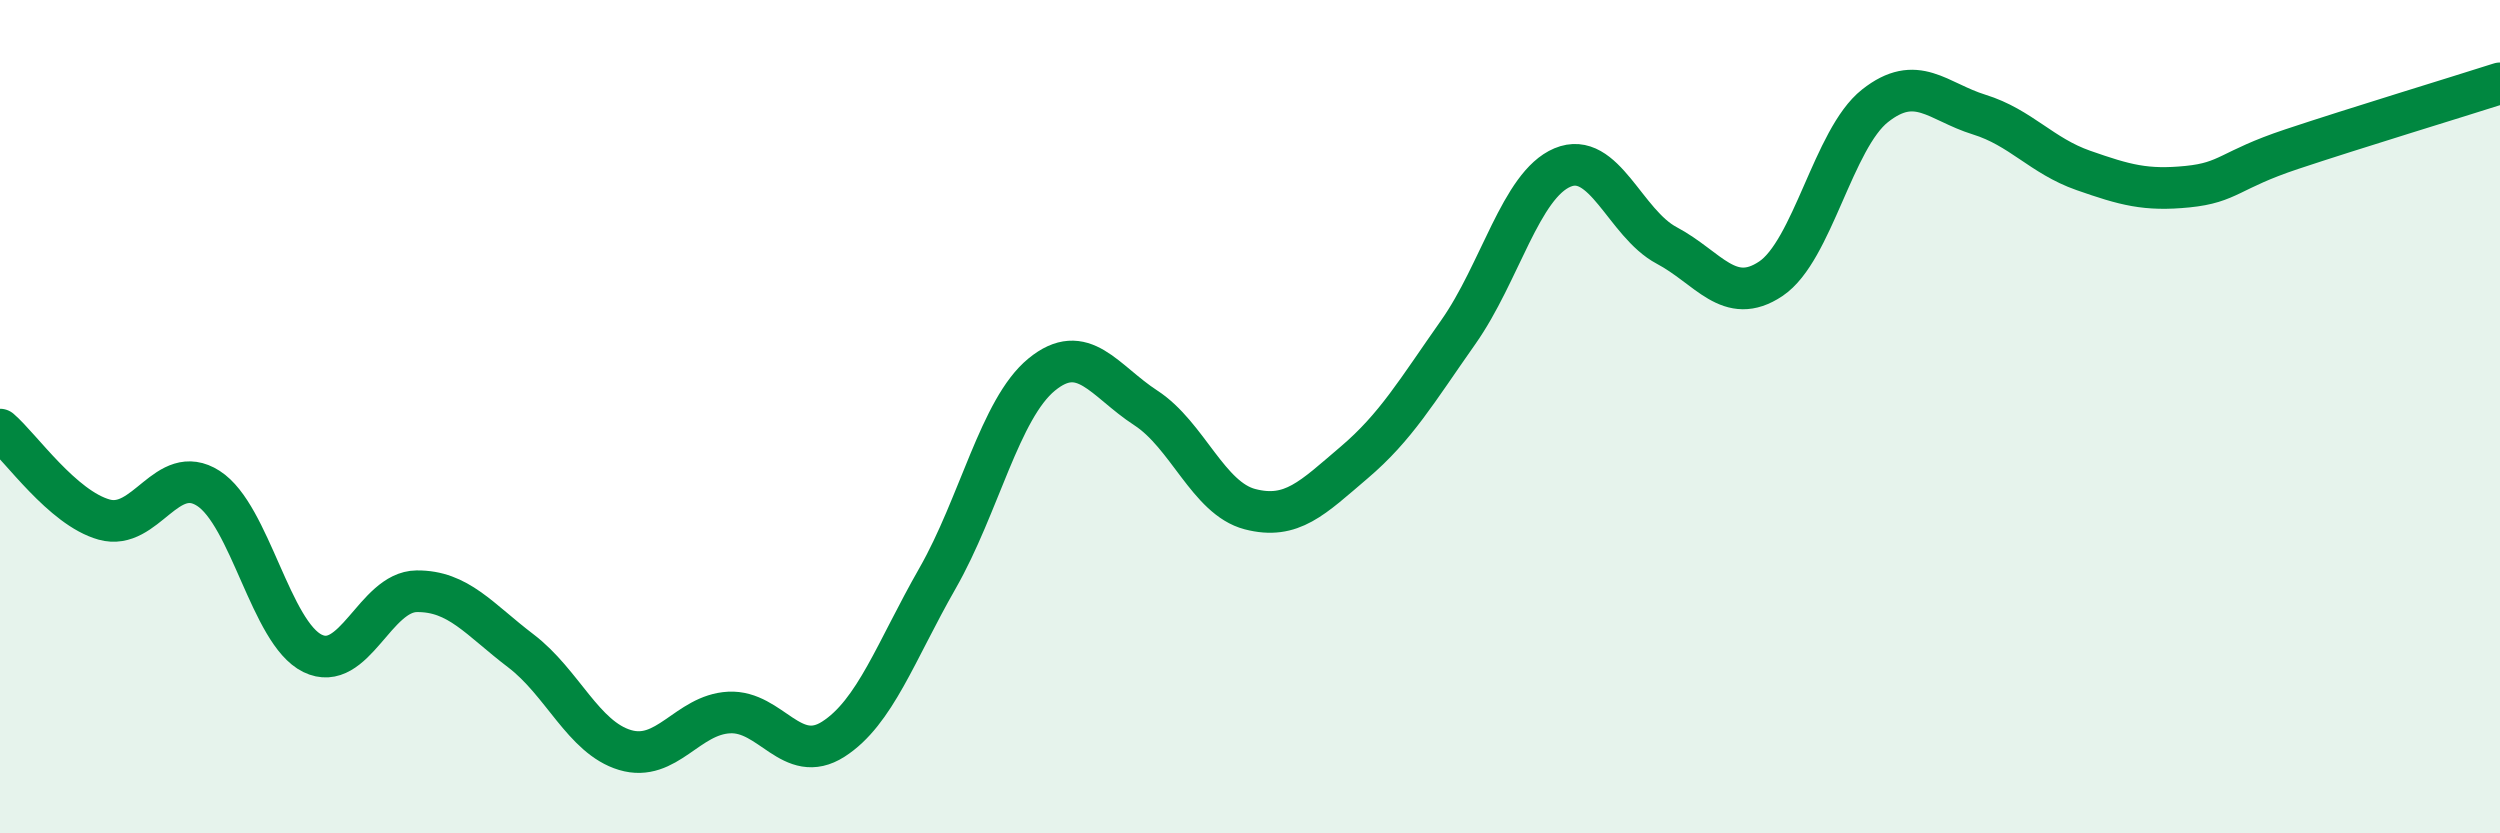 
    <svg width="60" height="20" viewBox="0 0 60 20" xmlns="http://www.w3.org/2000/svg">
      <path
        d="M 0,10.31 C 0.5,10.74 1.5,12.19 2.5,12.47 C 3.5,12.75 4,11.08 5,11.72 C 6,12.36 6.5,15.19 7.5,15.68 C 8.5,16.17 9,14.2 10,14.19 C 11,14.18 11.5,14.86 12.5,15.62 C 13.5,16.38 14,17.7 15,18 C 16,18.3 16.5,17.15 17.5,17.1 C 18.5,17.05 19,18.38 20,17.74 C 21,17.1 21.5,15.63 22.5,13.88 C 23.5,12.13 24,9.81 25,8.99 C 26,8.17 26.5,9.14 27.5,9.79 C 28.5,10.44 29,11.96 30,12.22 C 31,12.48 31.5,11.95 32.5,11.1 C 33.5,10.25 34,9.39 35,7.97 C 36,6.55 36.5,4.44 37.5,4.02 C 38.5,3.6 39,5.36 40,5.89 C 41,6.42 41.5,7.36 42.5,6.69 C 43.5,6.02 44,3.33 45,2.54 C 46,1.75 46.5,2.44 47.5,2.75 C 48.5,3.06 49,3.74 50,4.09 C 51,4.44 51.5,4.58 52.5,4.48 C 53.5,4.38 53.5,4.08 55,3.58 C 56.5,3.08 59,2.32 60,2L60 20L0 20Z"
        fill="#008740"
        opacity="0.1"
        stroke-linecap="round"
        stroke-linejoin="round"
      />
      <path
        d="M 0,10.31 C 0.5,10.74 1.5,12.19 2.5,12.47 C 3.5,12.75 4,11.08 5,11.72 C 6,12.36 6.5,15.19 7.5,15.68 C 8.5,16.17 9,14.2 10,14.19 C 11,14.18 11.5,14.86 12.5,15.62 C 13.5,16.38 14,17.7 15,18 C 16,18.3 16.5,17.15 17.5,17.1 C 18.5,17.05 19,18.38 20,17.74 C 21,17.1 21.5,15.63 22.5,13.88 C 23.5,12.13 24,9.81 25,8.99 C 26,8.17 26.5,9.14 27.5,9.79 C 28.5,10.44 29,11.96 30,12.22 C 31,12.48 31.5,11.95 32.5,11.1 C 33.5,10.25 34,9.39 35,7.97 C 36,6.55 36.5,4.44 37.5,4.02 C 38.5,3.6 39,5.36 40,5.89 C 41,6.42 41.5,7.36 42.5,6.69 C 43.5,6.02 44,3.33 45,2.54 C 46,1.75 46.5,2.44 47.5,2.75 C 48.5,3.06 49,3.74 50,4.09 C 51,4.44 51.5,4.58 52.5,4.48 C 53.5,4.38 53.5,4.08 55,3.58 C 56.5,3.08 59,2.32 60,2"
        stroke="#008740"
        stroke-width="1"
        fill="none"
        stroke-linecap="round"
        stroke-linejoin="round"
      />
    </svg>
  